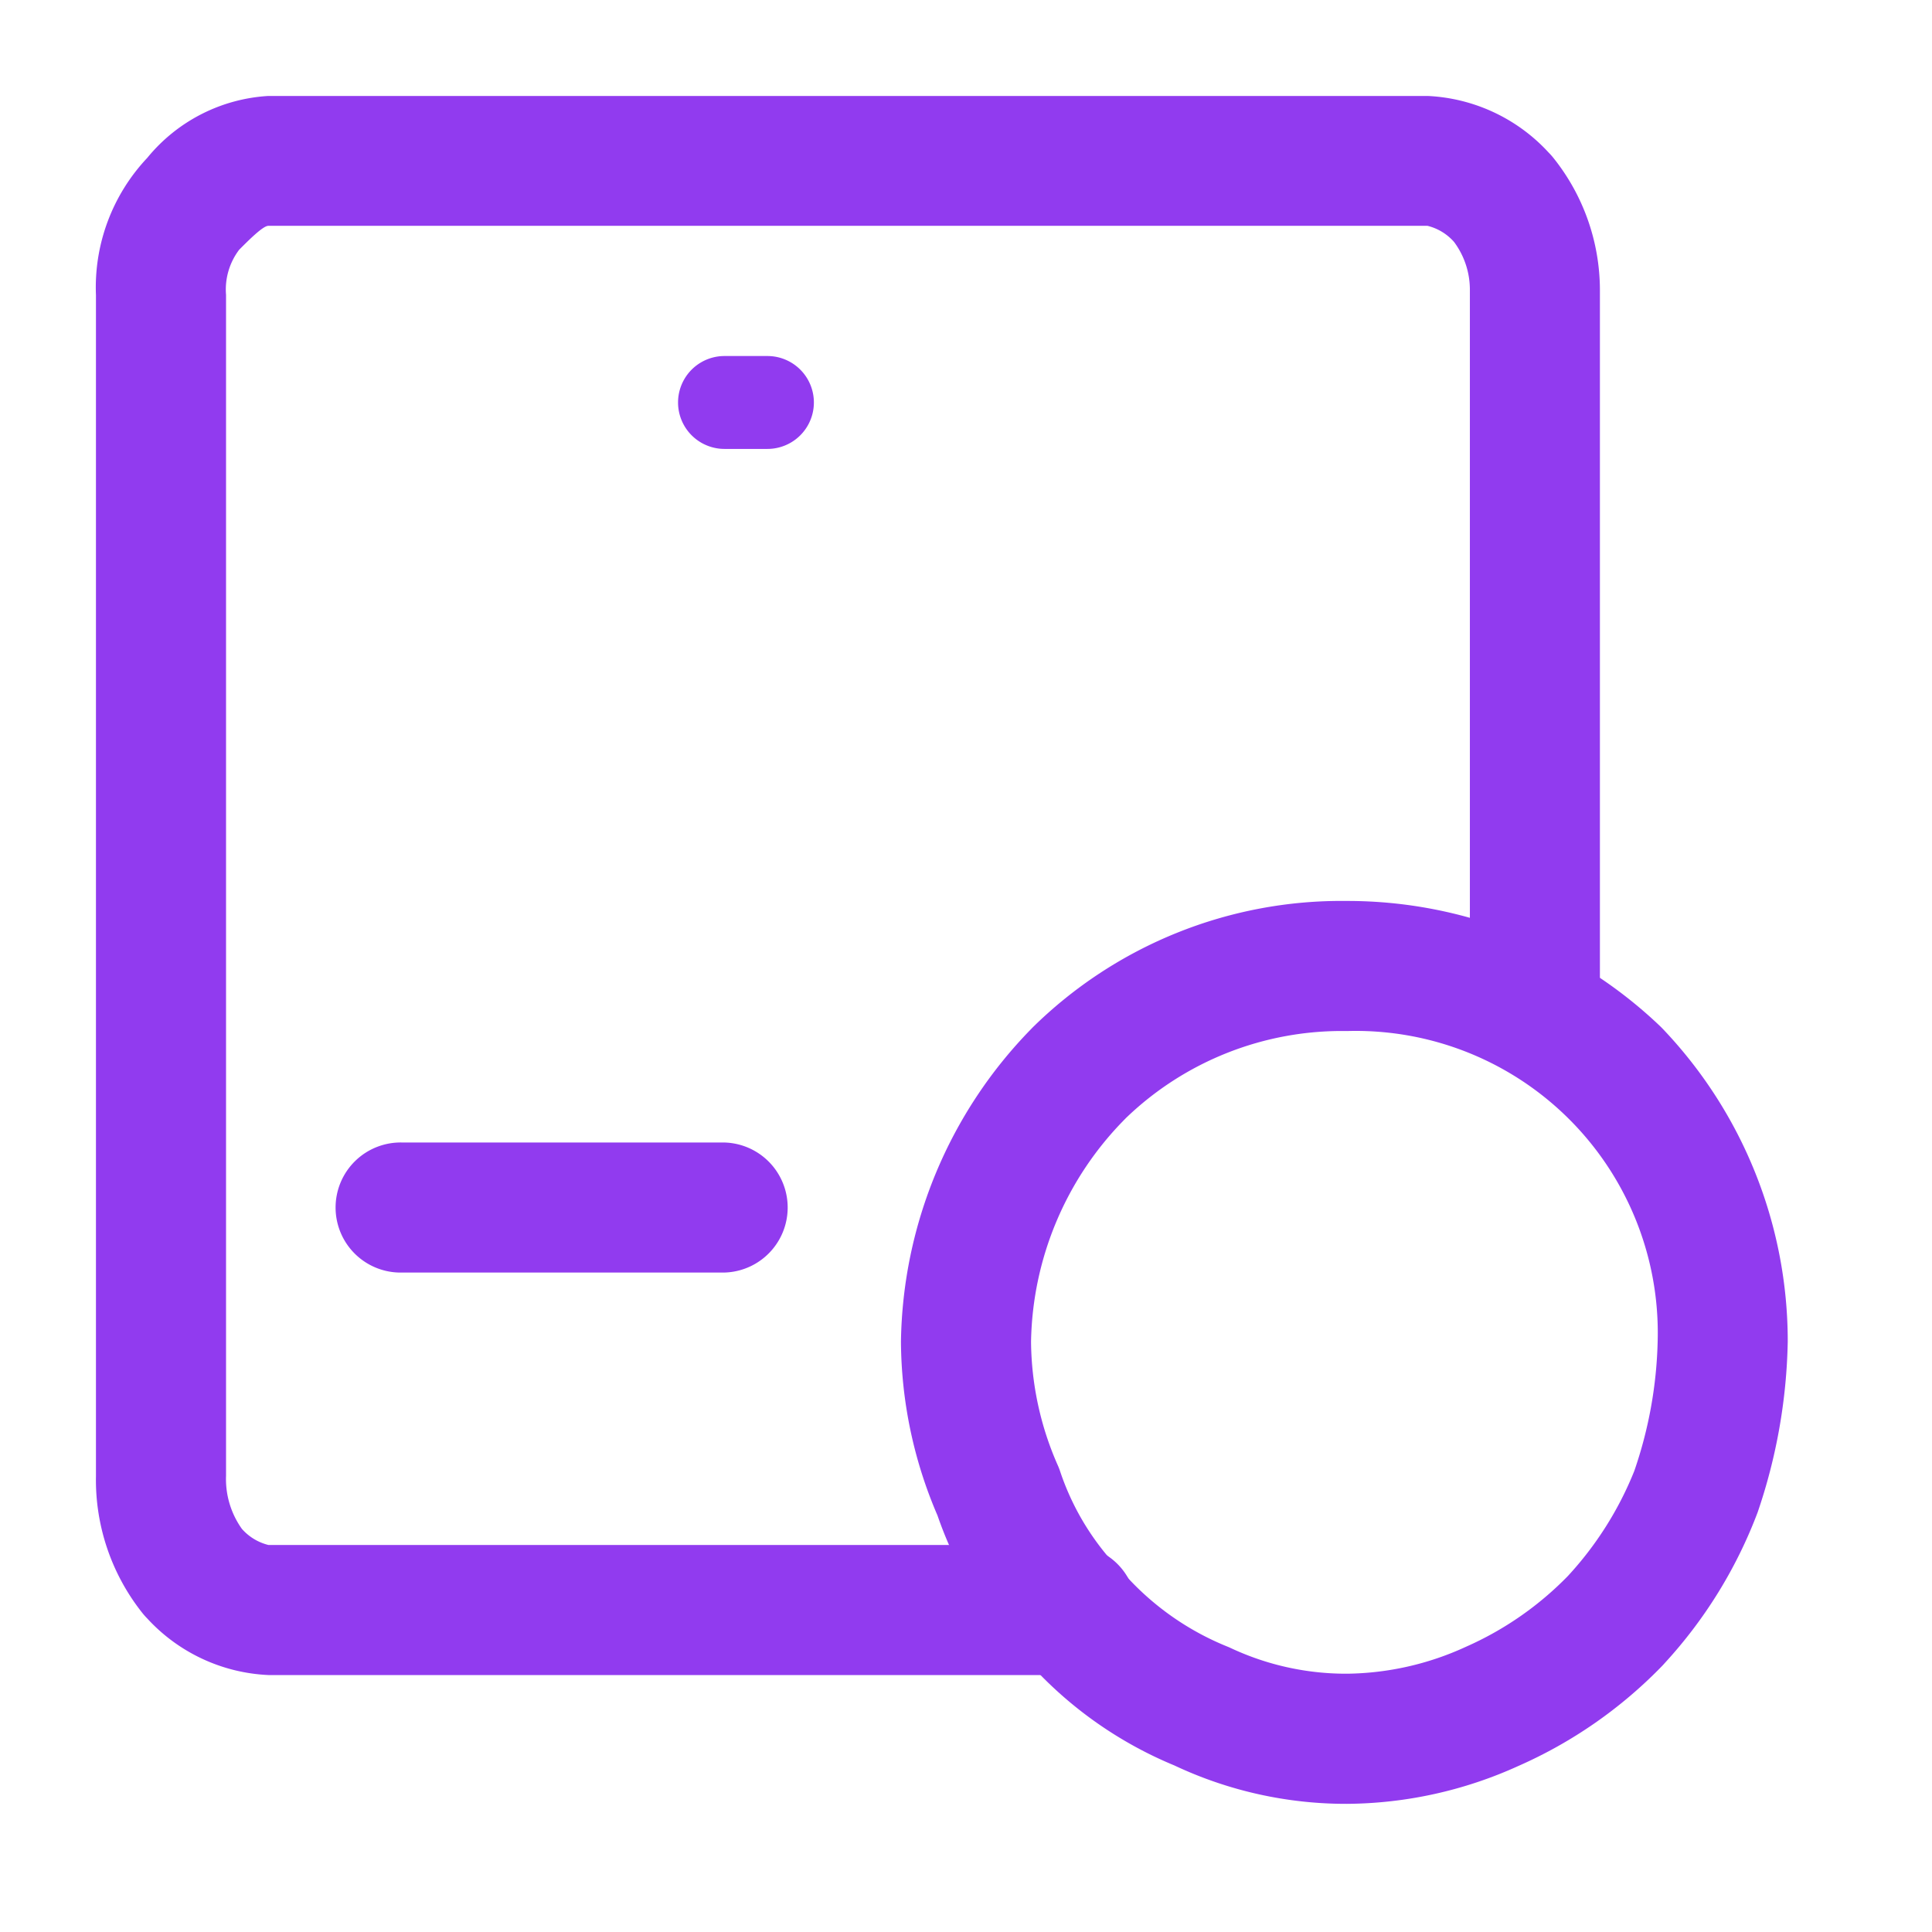 <svg xmlns="http://www.w3.org/2000/svg" xmlns:xlink="http://www.w3.org/1999/xlink" width="36" height="36" viewBox="0 0 36 36"><defs><clipPath id="a"><rect width="36" height="36"/></clipPath></defs><g id="b" clip-path="url(#a)"><g clip-path="url(#a)"><path d="M20,31.212H5a3.264,3.264,0,0,1-2.257-1.055,1.212,1.212,0,0,1-.089-.1A3.987,3.987,0,0,1,1.788,27.5V5.5a3.516,3.516,0,0,1,.955-2.557A3.152,3.152,0,0,1,5,1.788H26.6a3.264,3.264,0,0,1,2.257,1.055,1.214,1.214,0,0,1,.089.1A3.949,3.949,0,0,1,29.812,5.4V18.7a1.212,1.212,0,1,1-2.423,0V5.4a1.492,1.492,0,0,0-.295-.892.968.968,0,0,0-.494-.3H5c-.1,0-.366.268-.543.445a1.227,1.227,0,0,0-.245.843v22a1.6,1.6,0,0,0,.295.992.968.968,0,0,0,.493.3H20a1.212,1.212,0,0,1,0,2.423Z" fill="#913bef"/><path d="M14.3,8.365h-.8a.865.865,0,0,1,0-1.731h.8a.865.865,0,1,1,0,1.731Z" fill="#913bef"/><path d="M25.1,33.612a7.5,7.5,0,0,1-3.216-.715,7.516,7.516,0,0,1-2.673-1.872,7.306,7.306,0,0,1-1.742-2.786A8.29,8.29,0,0,1,16.788,25a8.507,8.507,0,0,1,2.424-5.824l.031-.032A8.2,8.2,0,0,1,25.1,16.788a8.44,8.44,0,0,1,5.824,2.324q.033.031.063.063A8.44,8.44,0,0,1,33.312,25a10.4,10.4,0,0,1-.562,3.183,8.671,8.671,0,0,1-1.729,2.805q-.03.035-.063.068a8.5,8.5,0,0,1-2.665,1.85A7.833,7.833,0,0,1,25.1,33.612Zm-4.128-12.77A6.042,6.042,0,0,0,19.212,25a5.811,5.811,0,0,0,.5,2.308q.024.053.042.109a4.841,4.841,0,0,0,1.207,1.926q.033.033.063.068a5.168,5.168,0,0,0,1.872,1.281l.05.023a5.063,5.063,0,0,0,2.158.472,5.429,5.429,0,0,0,2.208-.5,6.082,6.082,0,0,0,1.9-1.317,6.376,6.376,0,0,0,1.24-1.959A7.951,7.951,0,0,0,30.888,25,5.627,5.627,0,0,0,25.1,19.212,5.8,5.8,0,0,0,20.972,20.841Z" fill="#913bef"/><path d="M13.5,23.712h-6a1.212,1.212,0,1,1,0-2.423h6a1.212,1.212,0,0,1,0,2.423Z" fill="#913bef"/></g></g></svg>